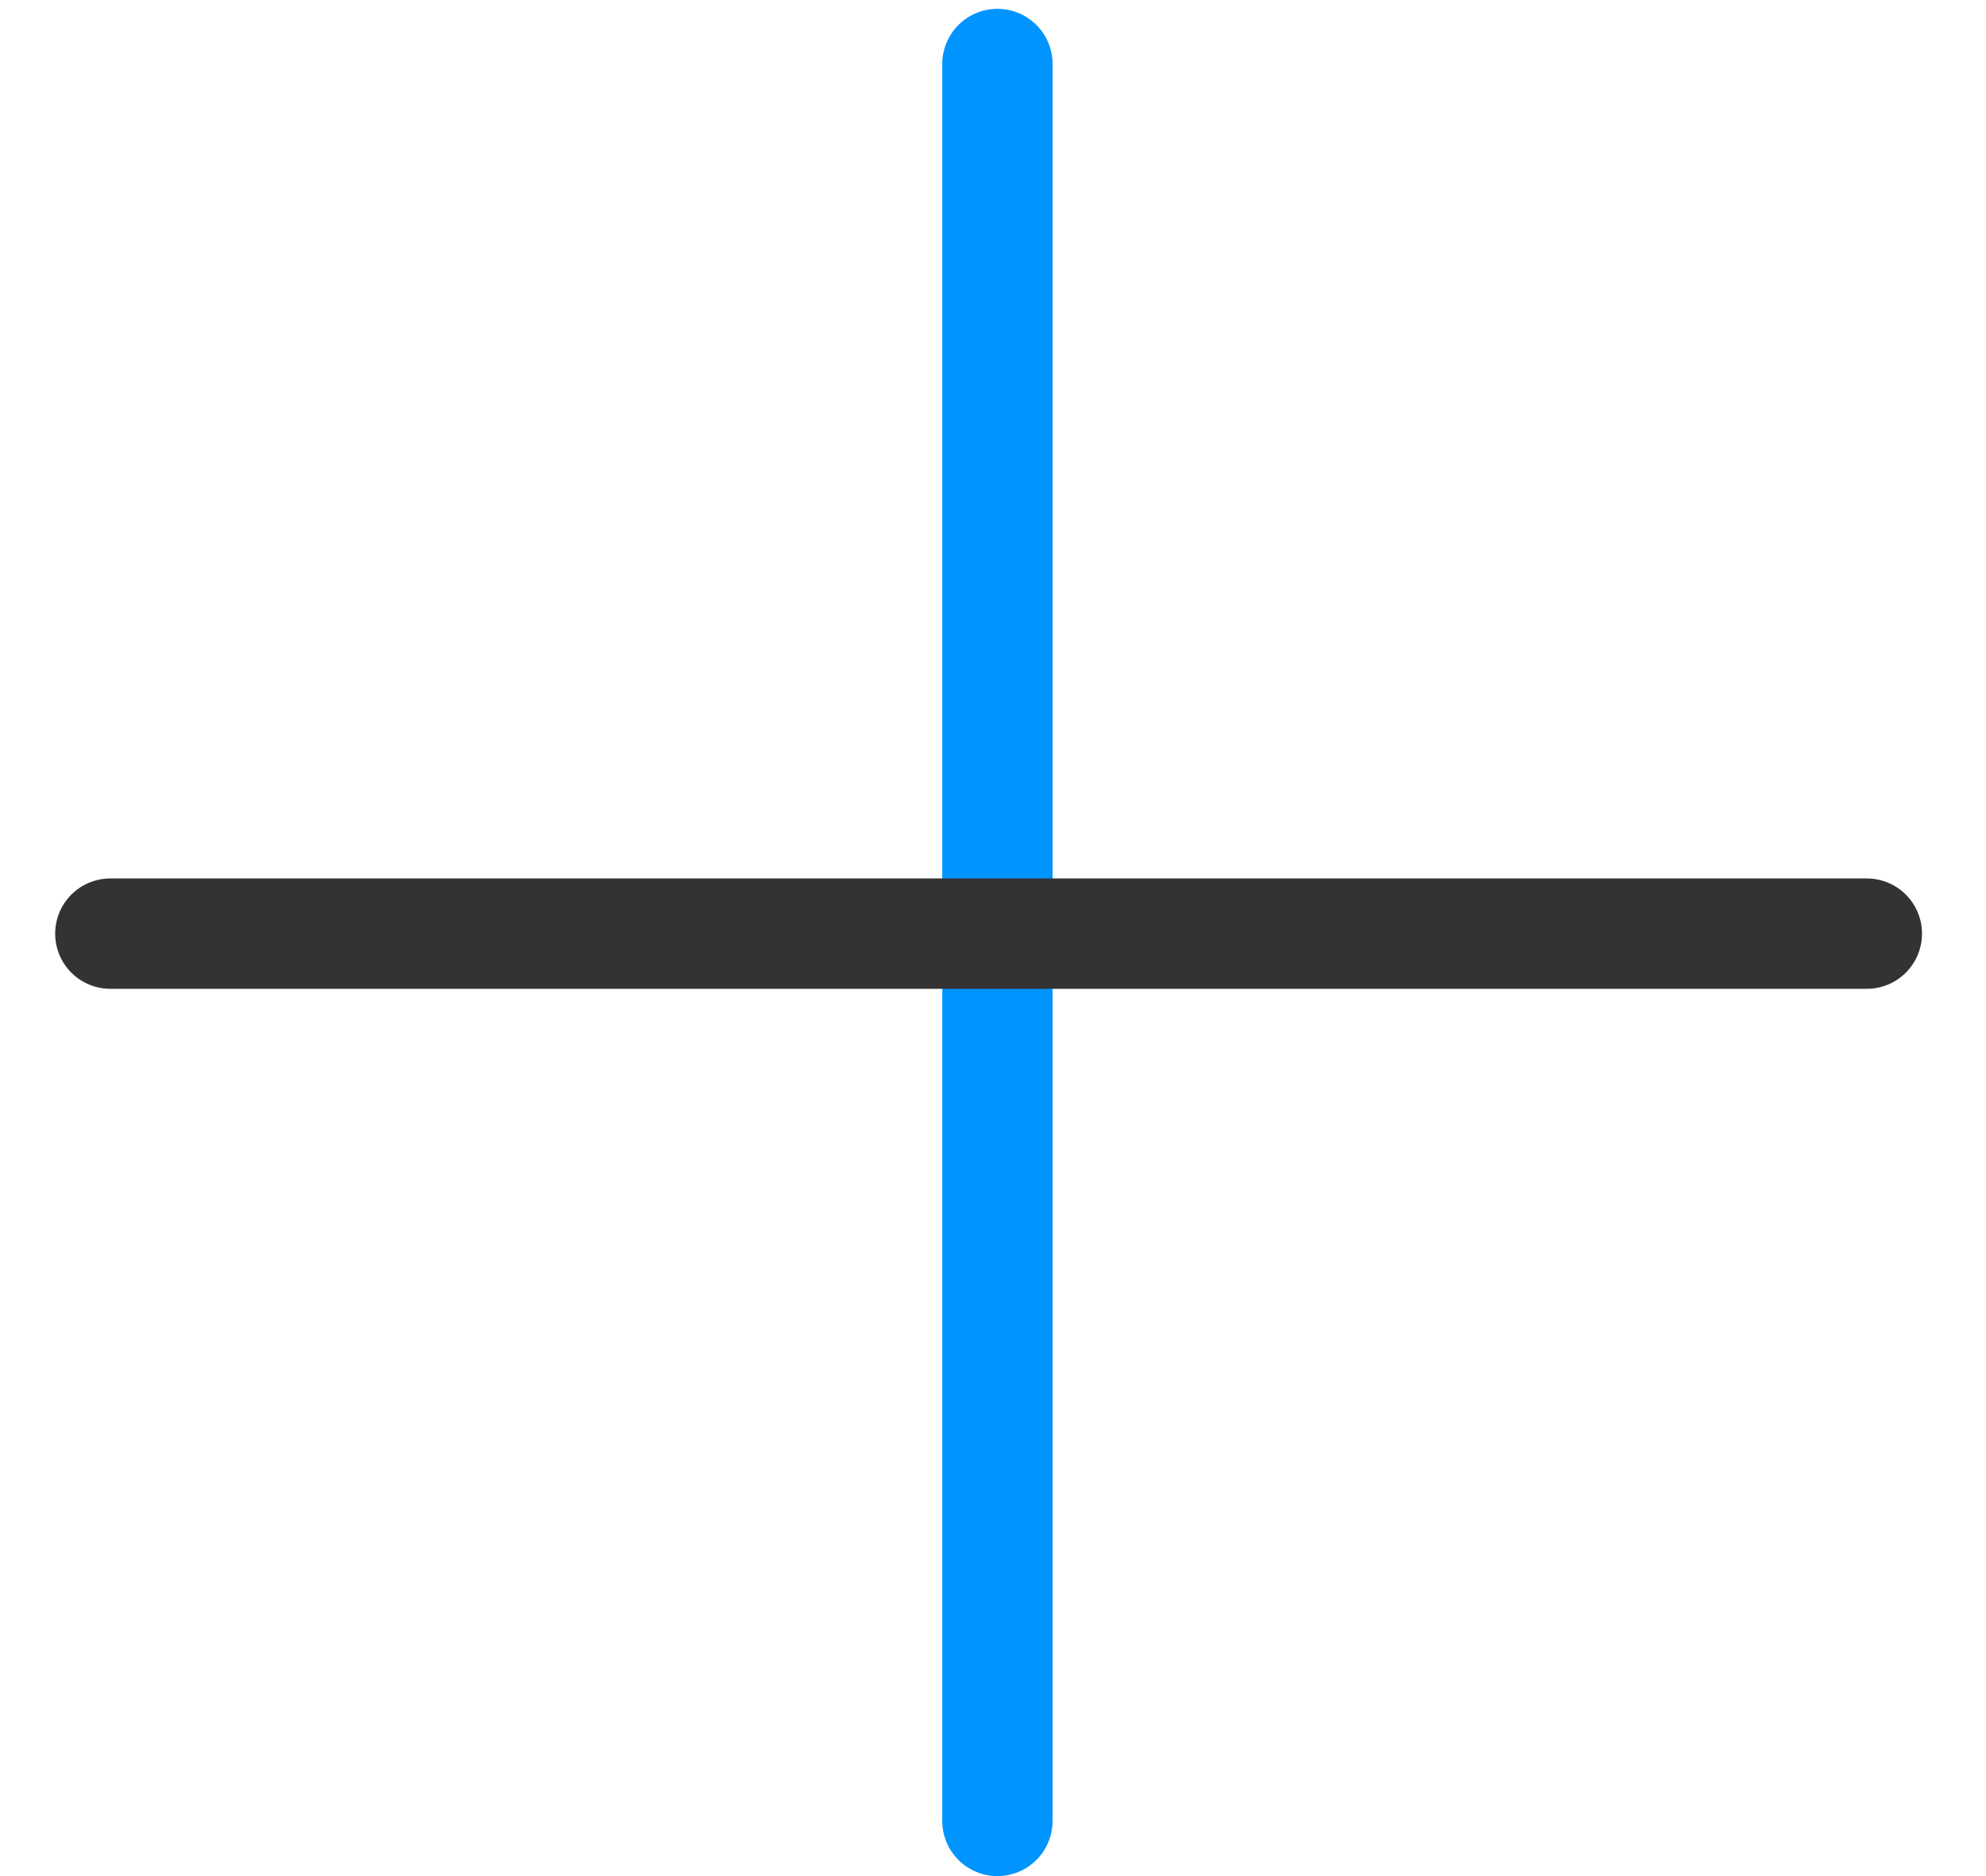 <svg width="18" height="17" viewBox="0 0 18 17" fill="none" xmlns="http://www.w3.org/2000/svg">
<path d="M9.04 0.58V16.5" stroke="#0094FF" stroke-linecap="round" stroke-linejoin="round"/>
<path d="M16.92 8.46L1 8.46" stroke="#333333" stroke-linecap="round" stroke-linejoin="round"/>
</svg>
